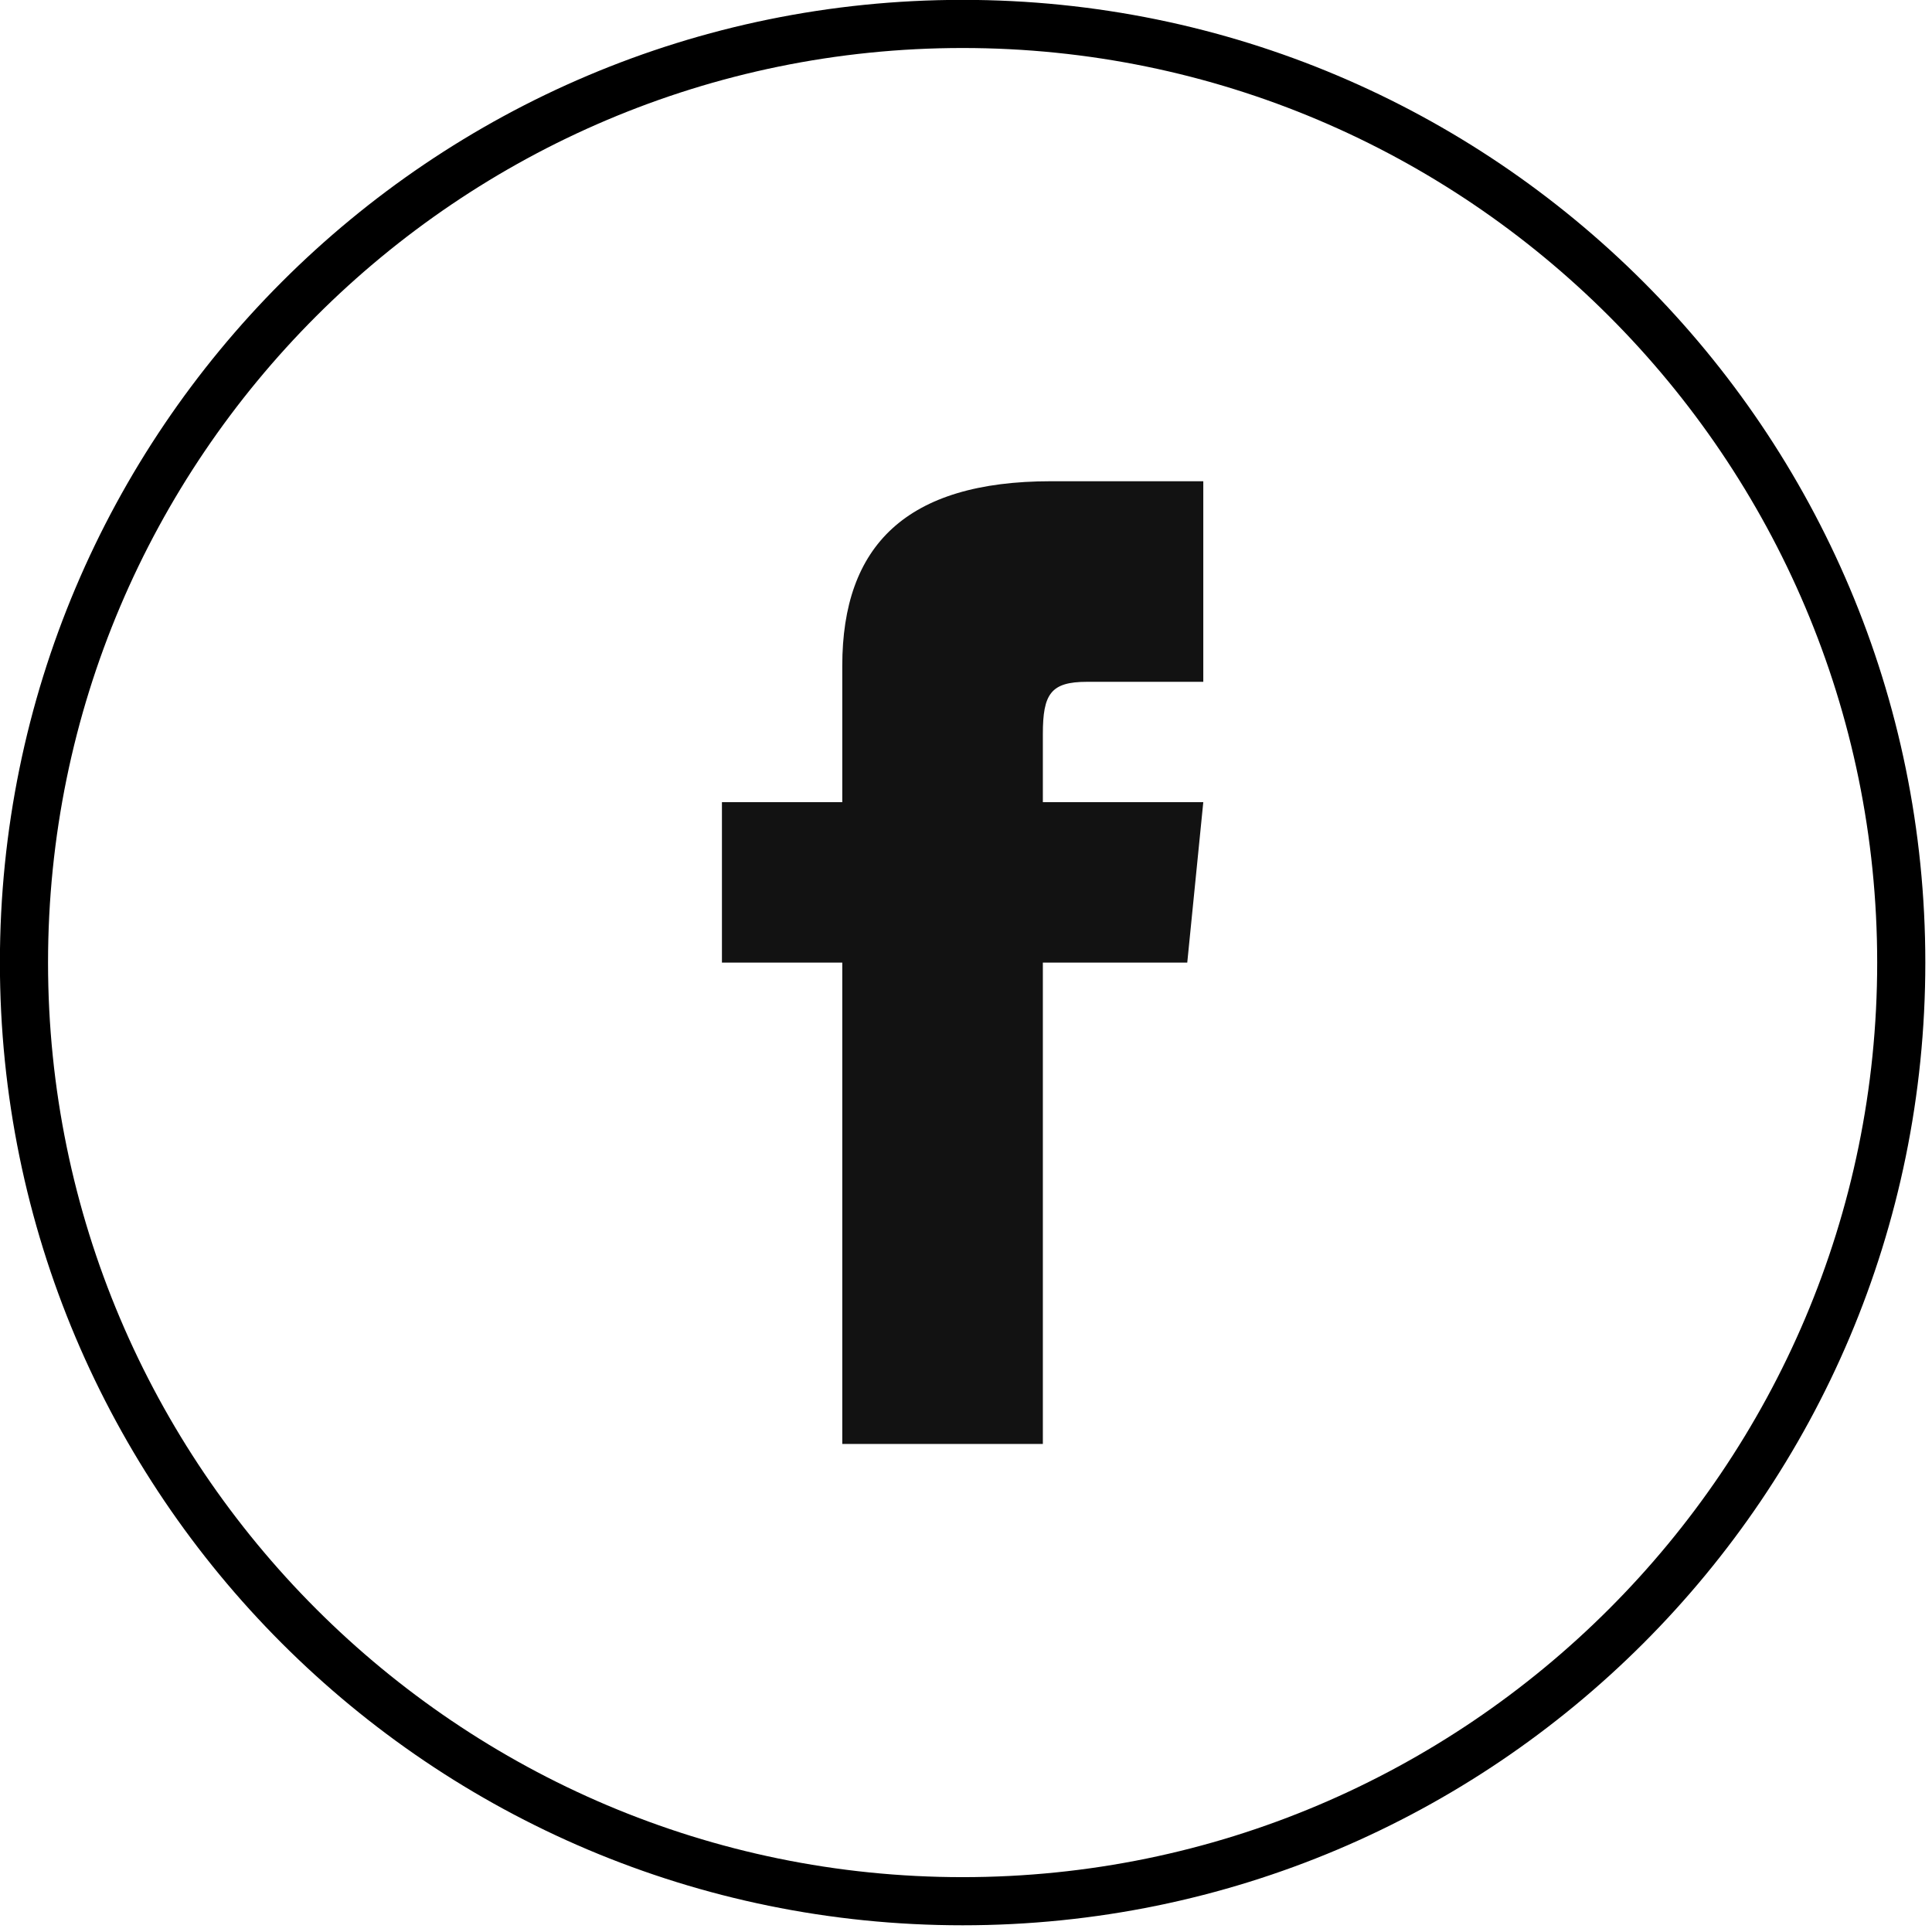 <?xml version="1.0" encoding="UTF-8" standalone="no"?>
<!DOCTYPE svg PUBLIC "-//W3C//DTD SVG 1.1//EN" "http://www.w3.org/Graphics/SVG/1.1/DTD/svg11.dtd">
<svg width="100%" height="100%" viewBox="0 0 223 223" version="1.1" xmlns="http://www.w3.org/2000/svg" xmlns:xlink="http://www.w3.org/1999/xlink" xml:space="preserve" xmlns:serif="http://www.serif.com/" style="fill-rule:evenodd;clip-rule:evenodd;stroke-linejoin:round;stroke-miterlimit:2;">
    <g transform="matrix(1,0,0,1,-0.001,-0.005)">
        <g transform="matrix(1,0,0,1,-7255.56,-3535.12)">
            <g transform="matrix(5.556,0,0,5.556,7366.67,3757.35)">
                <g>
                    <path d="M0,-40C-11.046,-40 -20,-31.045 -20,-20C-20,-8.954 -11.046,0 0,0C11.046,0 20,-8.954 20,-20C20,-31.045 11.046,-40 0,-40M0,-39C10.477,-39 19,-30.477 19,-20C19,-9.522 10.477,-1 0,-1C-10.477,-1 -19,-9.522 -19,-20C-19,-30.477 -10.477,-39 0,-39" style="fill-rule:nonzero;"/>
                </g>
            </g>
            <g transform="matrix(5.556,0,0,5.556,7352.78,3664.75)">
                <g>
                    <path d="M0,-6.666L-2.5,-6.666L-2.5,-3.333L0,-3.333L0,6.667L4.167,6.667L4.167,-3.333L7.167,-3.333L7.5,-6.666L4.167,-6.666L4.167,-8.082C4.167,-8.916 4.333,-9.166 5.083,-9.166L7.5,-9.166L7.5,-13.333L4.333,-13.333C1.333,-13.333 0,-11.999 0,-9.499L0,-6.666Z" style="fill:rgb(18,18,18);fill-rule:nonzero;"/>
                </g>
            </g>
        </g>
    </g>
</svg>
